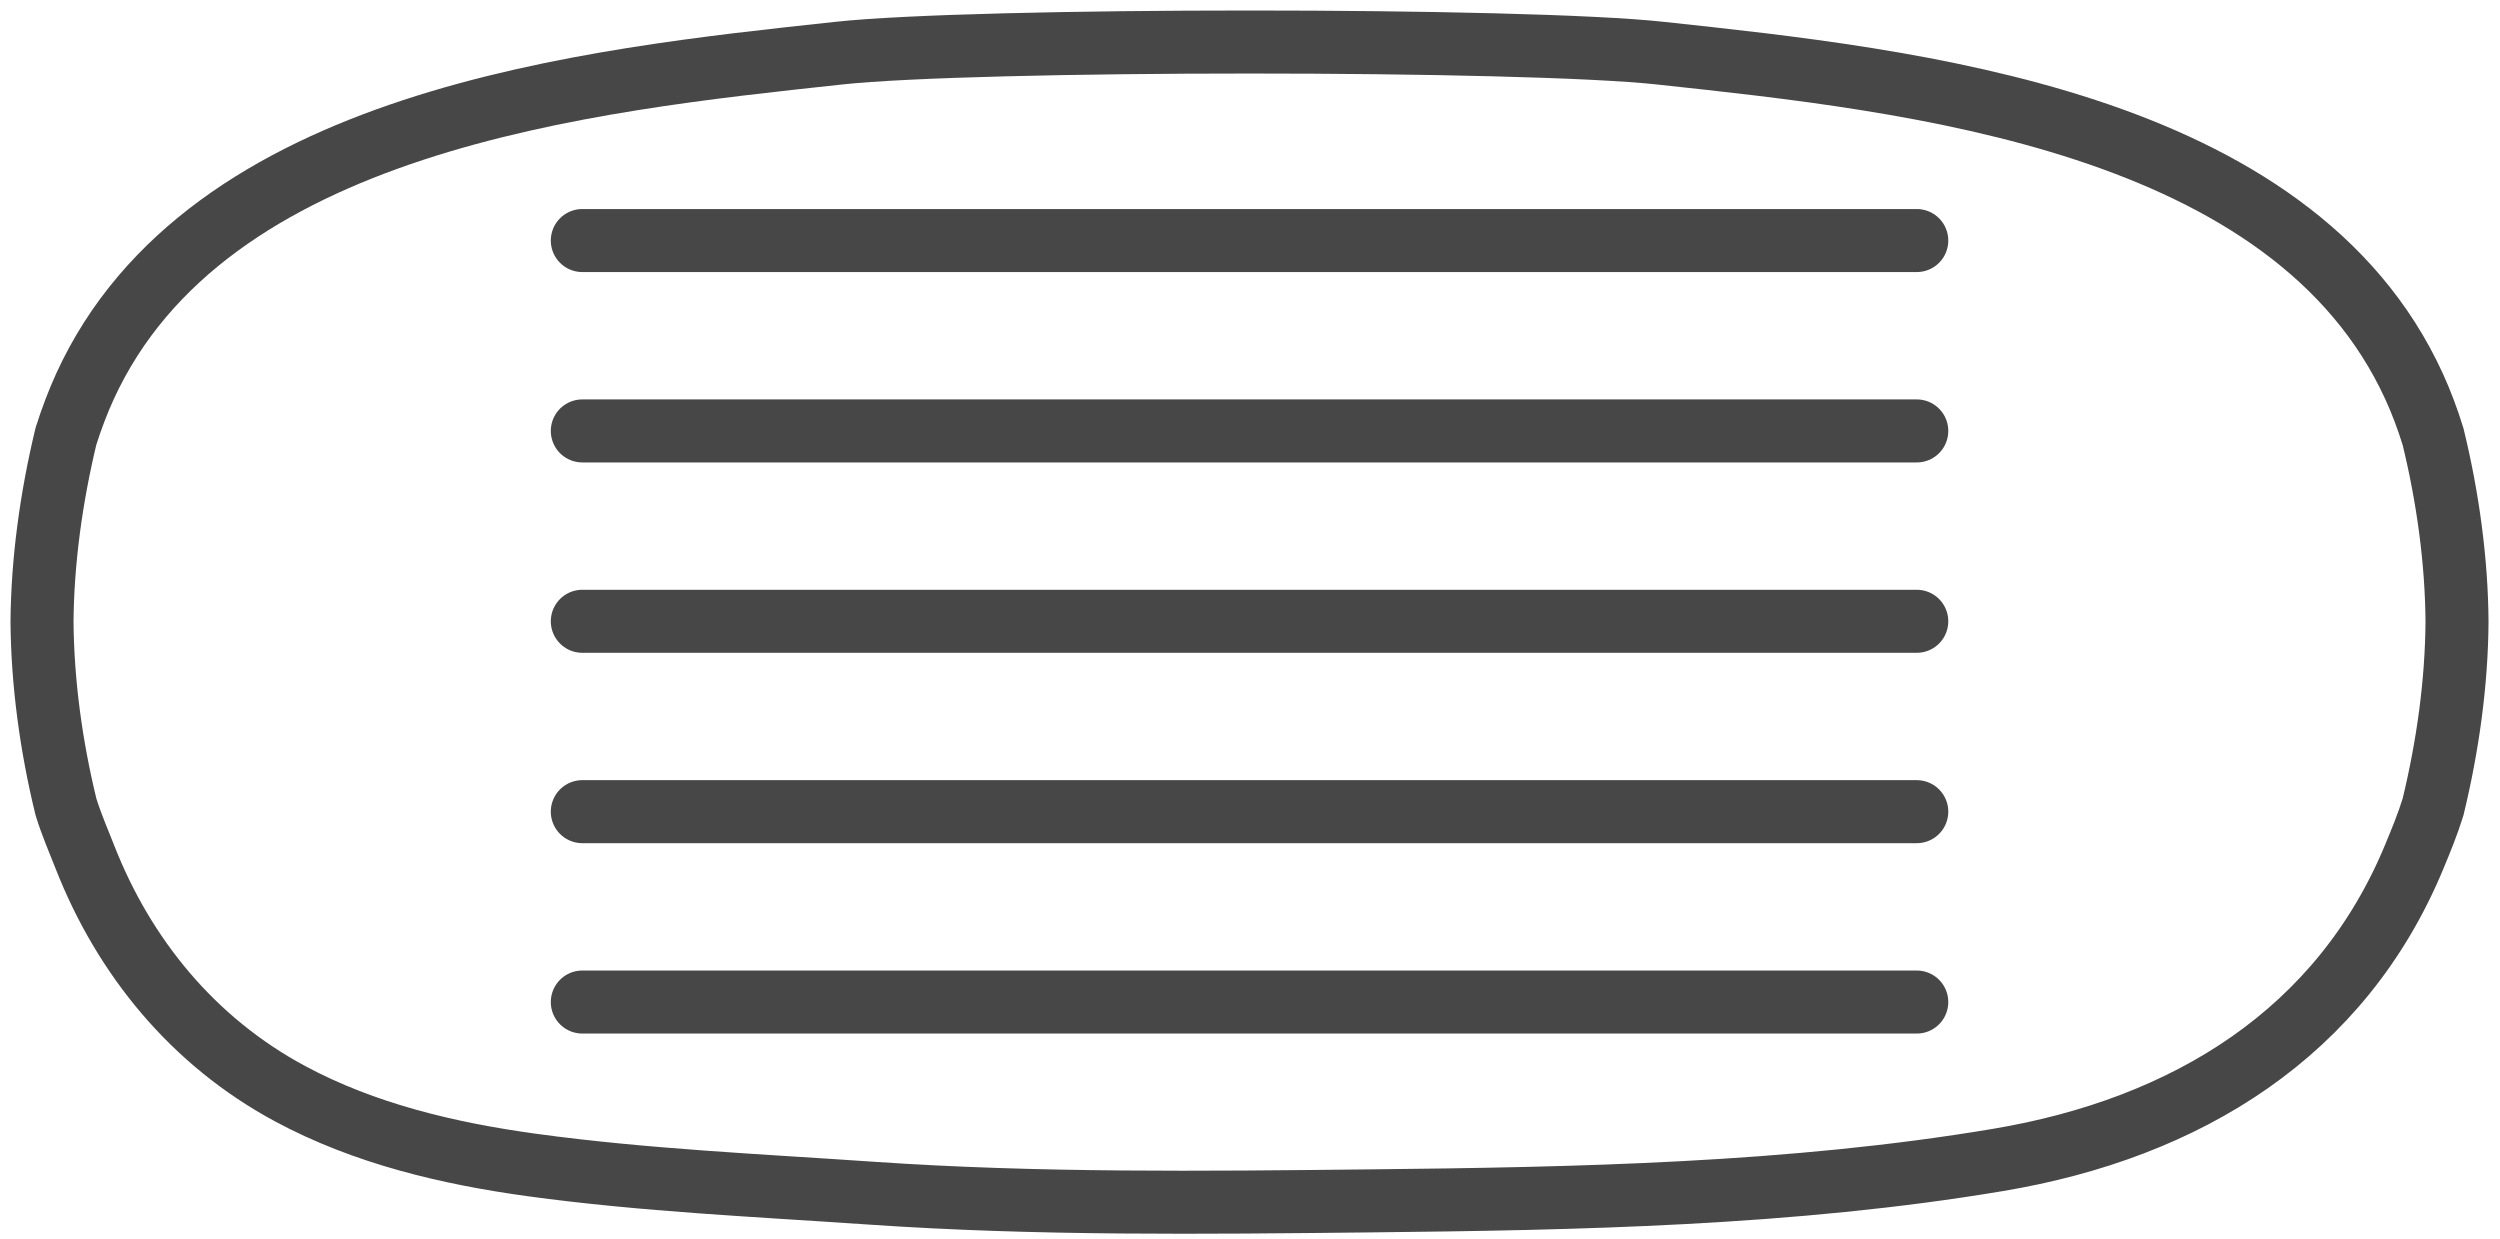 <svg width="119" height="59" viewBox="0 0 119 59" fill="none" xmlns="http://www.w3.org/2000/svg">
<path fill-rule="evenodd" clip-rule="evenodd" d="M116.954 29.596C116.934 32.481 116.524 35.475 115.815 38.404C115.556 39.245 115.229 40.033 114.911 40.798C111.449 49.14 104.142 53.701 95.095 55.215C85.309 56.858 75.091 57.059 65.16 57.163C57.288 57.247 49.348 57.337 41.491 56.796C36.109 56.426 30.657 56.185 25.314 55.453C21.333 54.907 17.347 53.962 13.82 52.067C9.172 49.572 5.895 45.527 4.043 40.798C3.74 40.027 3.398 39.245 3.139 38.404C2.43 35.497 2.024 32.503 2 29.596C2.024 26.712 2.43 23.718 3.139 20.766C3.398 19.948 3.699 19.149 4.043 18.395C9.849 5.704 27.954 3.821 39.889 2.534C46.384 1.822 72.594 1.822 79.068 2.534C91 3.821 109.106 5.704 114.911 18.395C115.256 19.149 115.556 19.948 115.815 20.789C116.524 23.695 116.934 26.712 116.954 29.596Z" stroke="#474747" stroke-width="3" stroke-linecap="round" stroke-linejoin="round"/>
<path d="M27.718 11.45H91.238" stroke="#474747" stroke-width="3" stroke-linecap="round" stroke-linejoin="round"/>
<path d="M27.718 20.512H91.238" stroke="#474747" stroke-width="3" stroke-linecap="round" stroke-linejoin="round"/>
<path d="M27.718 29.573H91.238" stroke="#474747" stroke-width="3" stroke-linecap="round" stroke-linejoin="round"/>
<path d="M27.718 38.635H91.238" stroke="#474747" stroke-width="3" stroke-linecap="round" stroke-linejoin="round"/>
<path d="M27.718 47.697H91.238" stroke="#474747" stroke-width="3" stroke-linecap="round" stroke-linejoin="round"/>
</svg>
